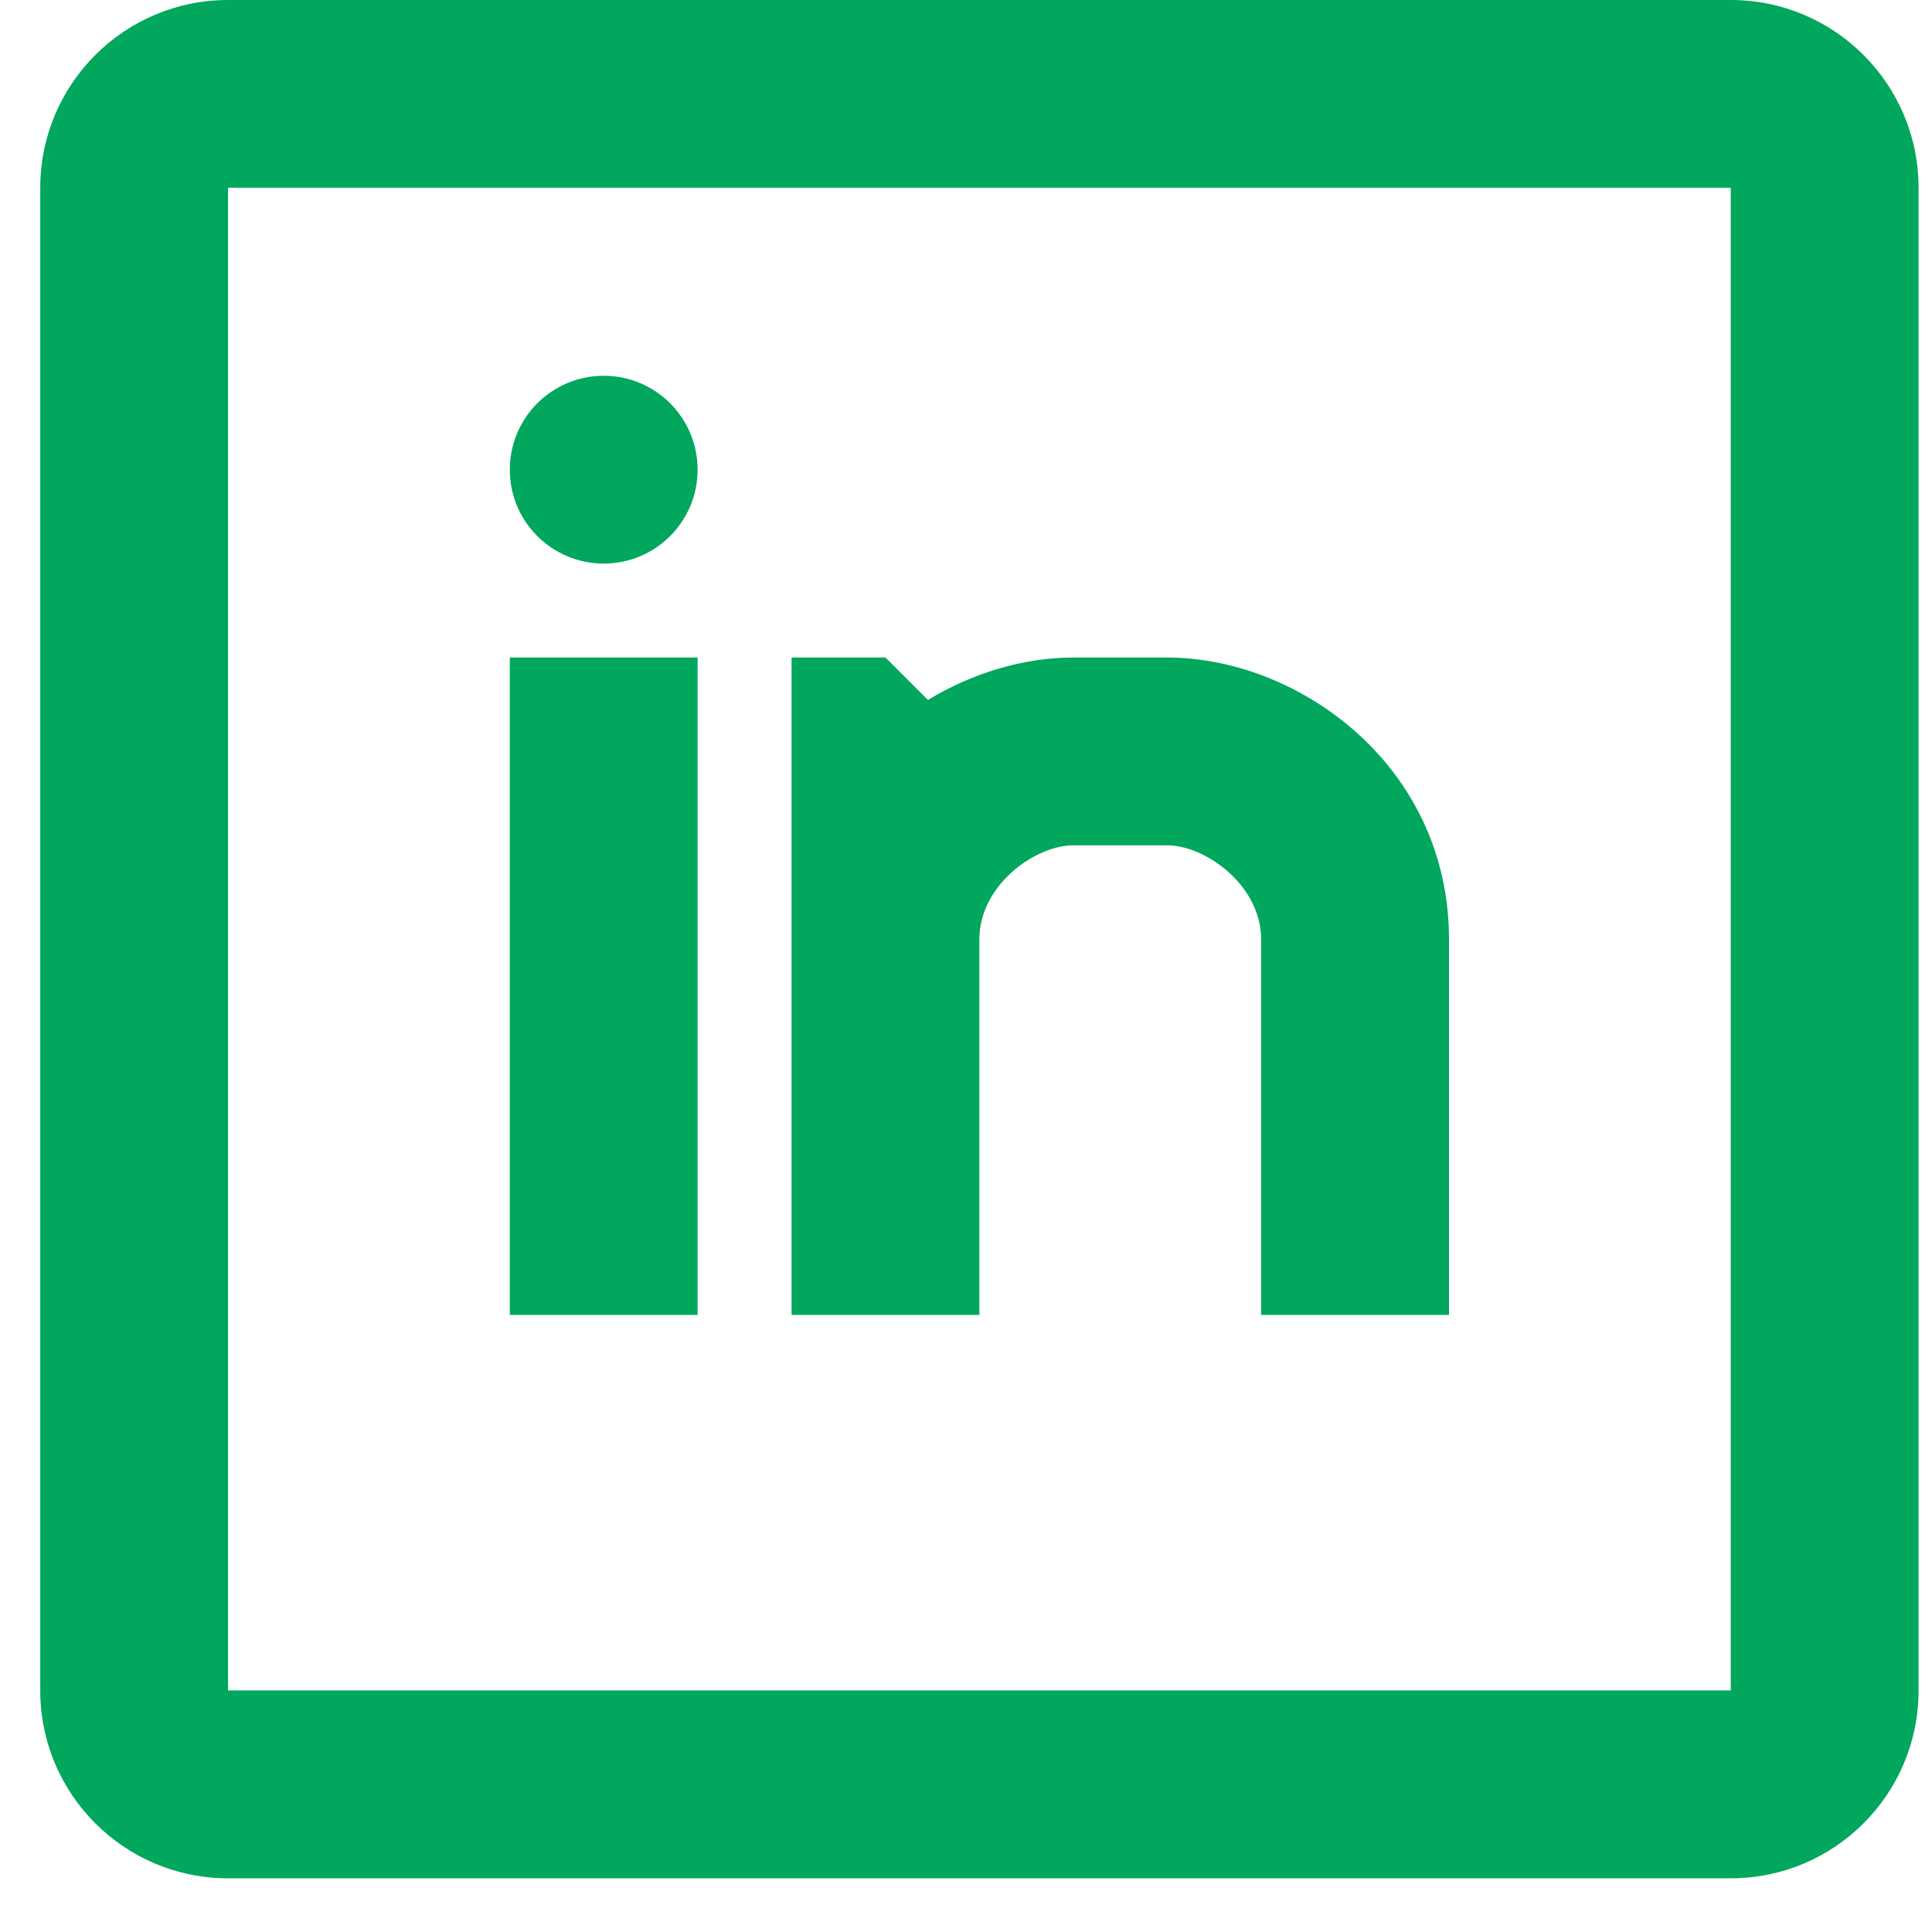<svg width="24" height="24" viewBox="0 0 24 24" fill="none" xmlns="http://www.w3.org/2000/svg">
<path fill-rule="evenodd" clip-rule="evenodd" d="M2.833 0H21.5C22.789 0 23.833 1.045 23.833 2.333V21C23.833 22.289 22.789 23.333 21.5 23.333H2.833C1.545 23.333 0.5 22.289 0.5 21V2.333C0.5 1.045 1.545 0 2.833 0ZM2.833 2.332V20.999H21.5V2.332H2.833ZM13.333 8.168C12.729 8.168 12.091 8.353 11.527 8.695L11 8.168H9.833V16.335H12.166V11.668C12.166 10.996 12.859 10.501 13.333 10.501H14.5C14.973 10.501 15.666 10.996 15.666 11.668V16.335H18V11.668C18 9.506 16.126 8.168 14.5 8.168H13.333ZM7.5 7.001C8.144 7.001 8.666 6.479 8.666 5.835C8.666 5.19 8.144 4.668 7.5 4.668C6.855 4.668 6.333 5.19 6.333 5.835C6.333 6.479 6.855 7.001 7.5 7.001ZM6.333 8.168V16.335H8.666V8.168H6.333Z" fill="#00A75D"/>
</svg>
